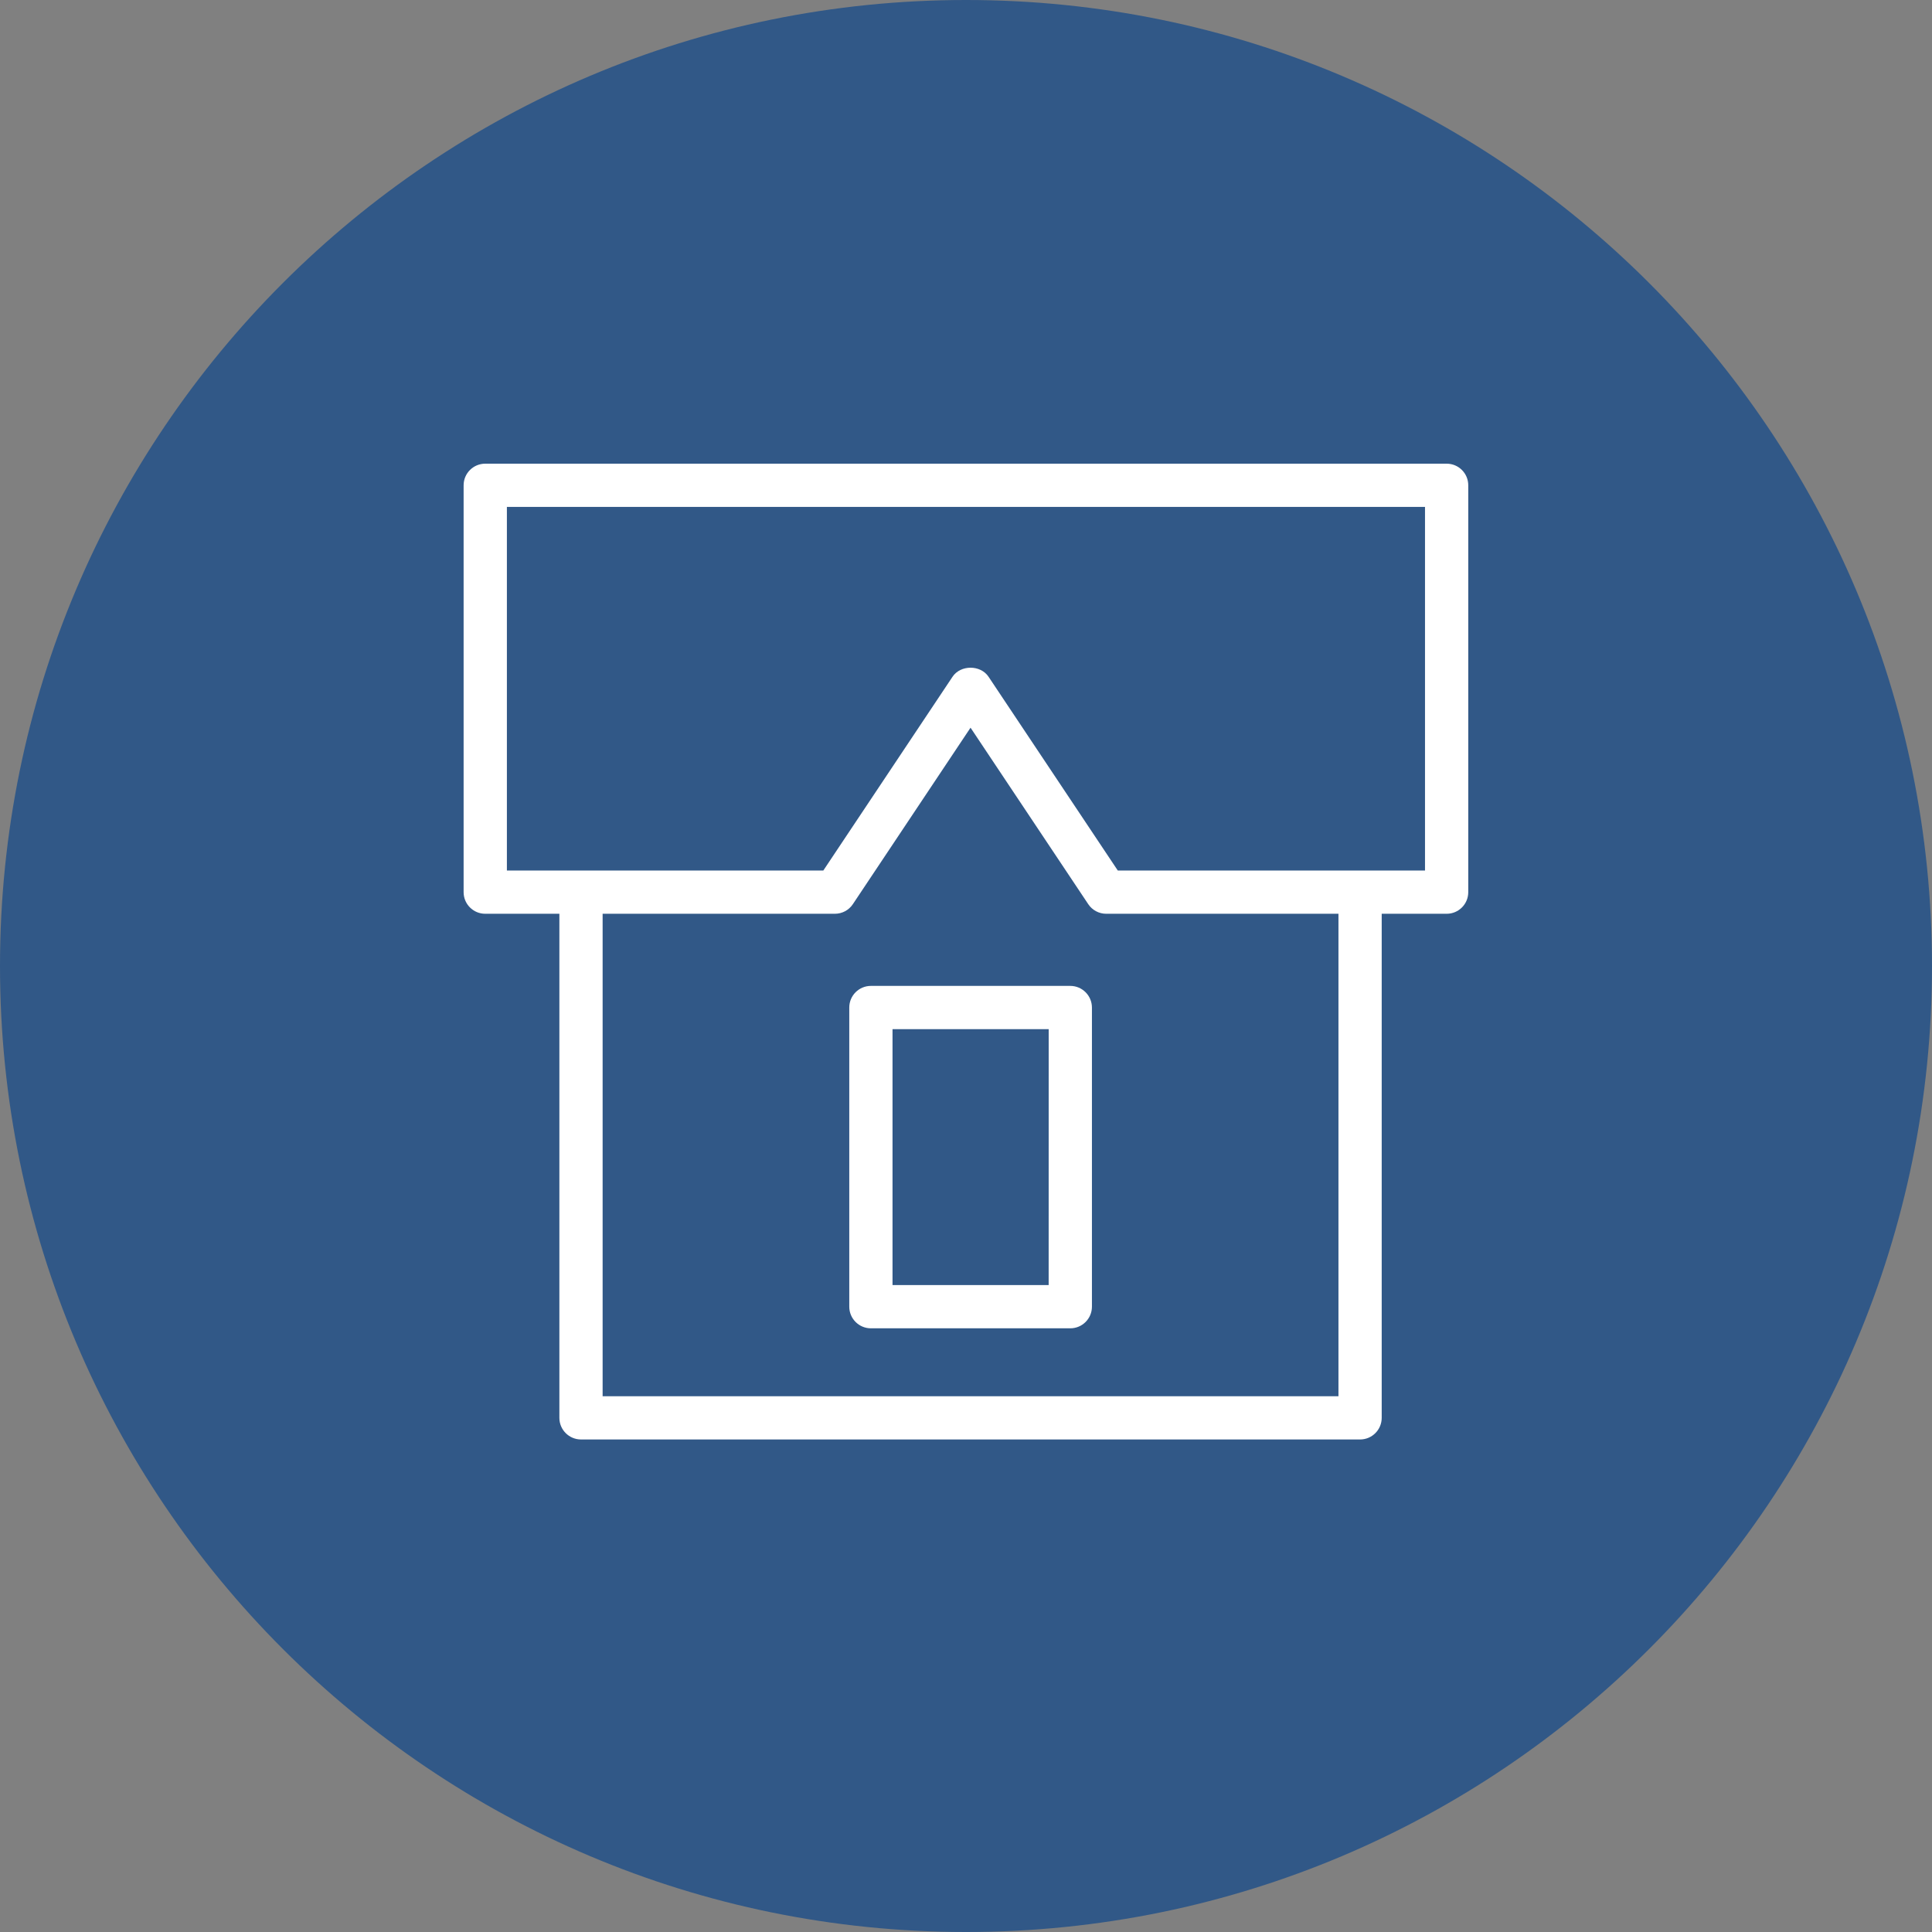 <?xml version="1.0" encoding="UTF-8"?> <svg xmlns="http://www.w3.org/2000/svg" width="60" height="60" viewBox="0 0 60 60" fill="none"><rect x="0" y="0" width="60" height="60" fill="#808080" stroke="none"/> <g clip-path="url(#clip0_2318_1056)"> <path d="M30 60C46.569 60 60 46.569 60 30C60 13.431 46.569 0 30 0C13.431 0 0 13.431 0 30C0 46.569 13.431 60 30 60Z" fill="#315887"></path> <path d="M44.927 14.4H15.07C14.699 14.4 14.398 14.7 14.398 15.071V27.707C14.398 28.078 14.699 28.378 15.07 28.378H17.372V44.032C17.372 44.403 17.673 44.704 18.044 44.704H42.239C42.609 44.704 42.91 44.403 42.91 44.032V28.378H44.927C45.298 28.378 45.598 28.078 45.598 27.707V15.071C45.598 14.7 45.298 14.4 44.927 14.4ZM41.567 43.361H18.715V28.378H25.928C26.152 28.378 26.362 28.267 26.487 28.079L30.141 22.599L33.796 28.079C33.92 28.266 34.13 28.378 34.354 28.378H41.567L41.567 43.361ZM44.255 27.035H34.714L30.7 21.017C30.451 20.643 29.831 20.643 29.582 21.017L25.569 27.035H15.742V15.743H44.255V27.035Z" fill="white"></path> <path d="M33.239 30.618H27.047C26.675 30.618 26.375 30.919 26.375 31.289V40.58C26.375 40.951 26.675 41.252 27.047 41.252H33.239C33.61 41.252 33.911 40.951 33.911 40.58V31.289C33.91 30.919 33.609 30.618 33.239 30.618ZM32.567 39.909H27.718V31.961H32.568L32.567 39.909Z" fill="white"></path> </g> <defs> <clipPath id="clip0_2318_1056"> <rect width="60" height="60" fill="white"></rect> </clipPath> </defs> </svg> 